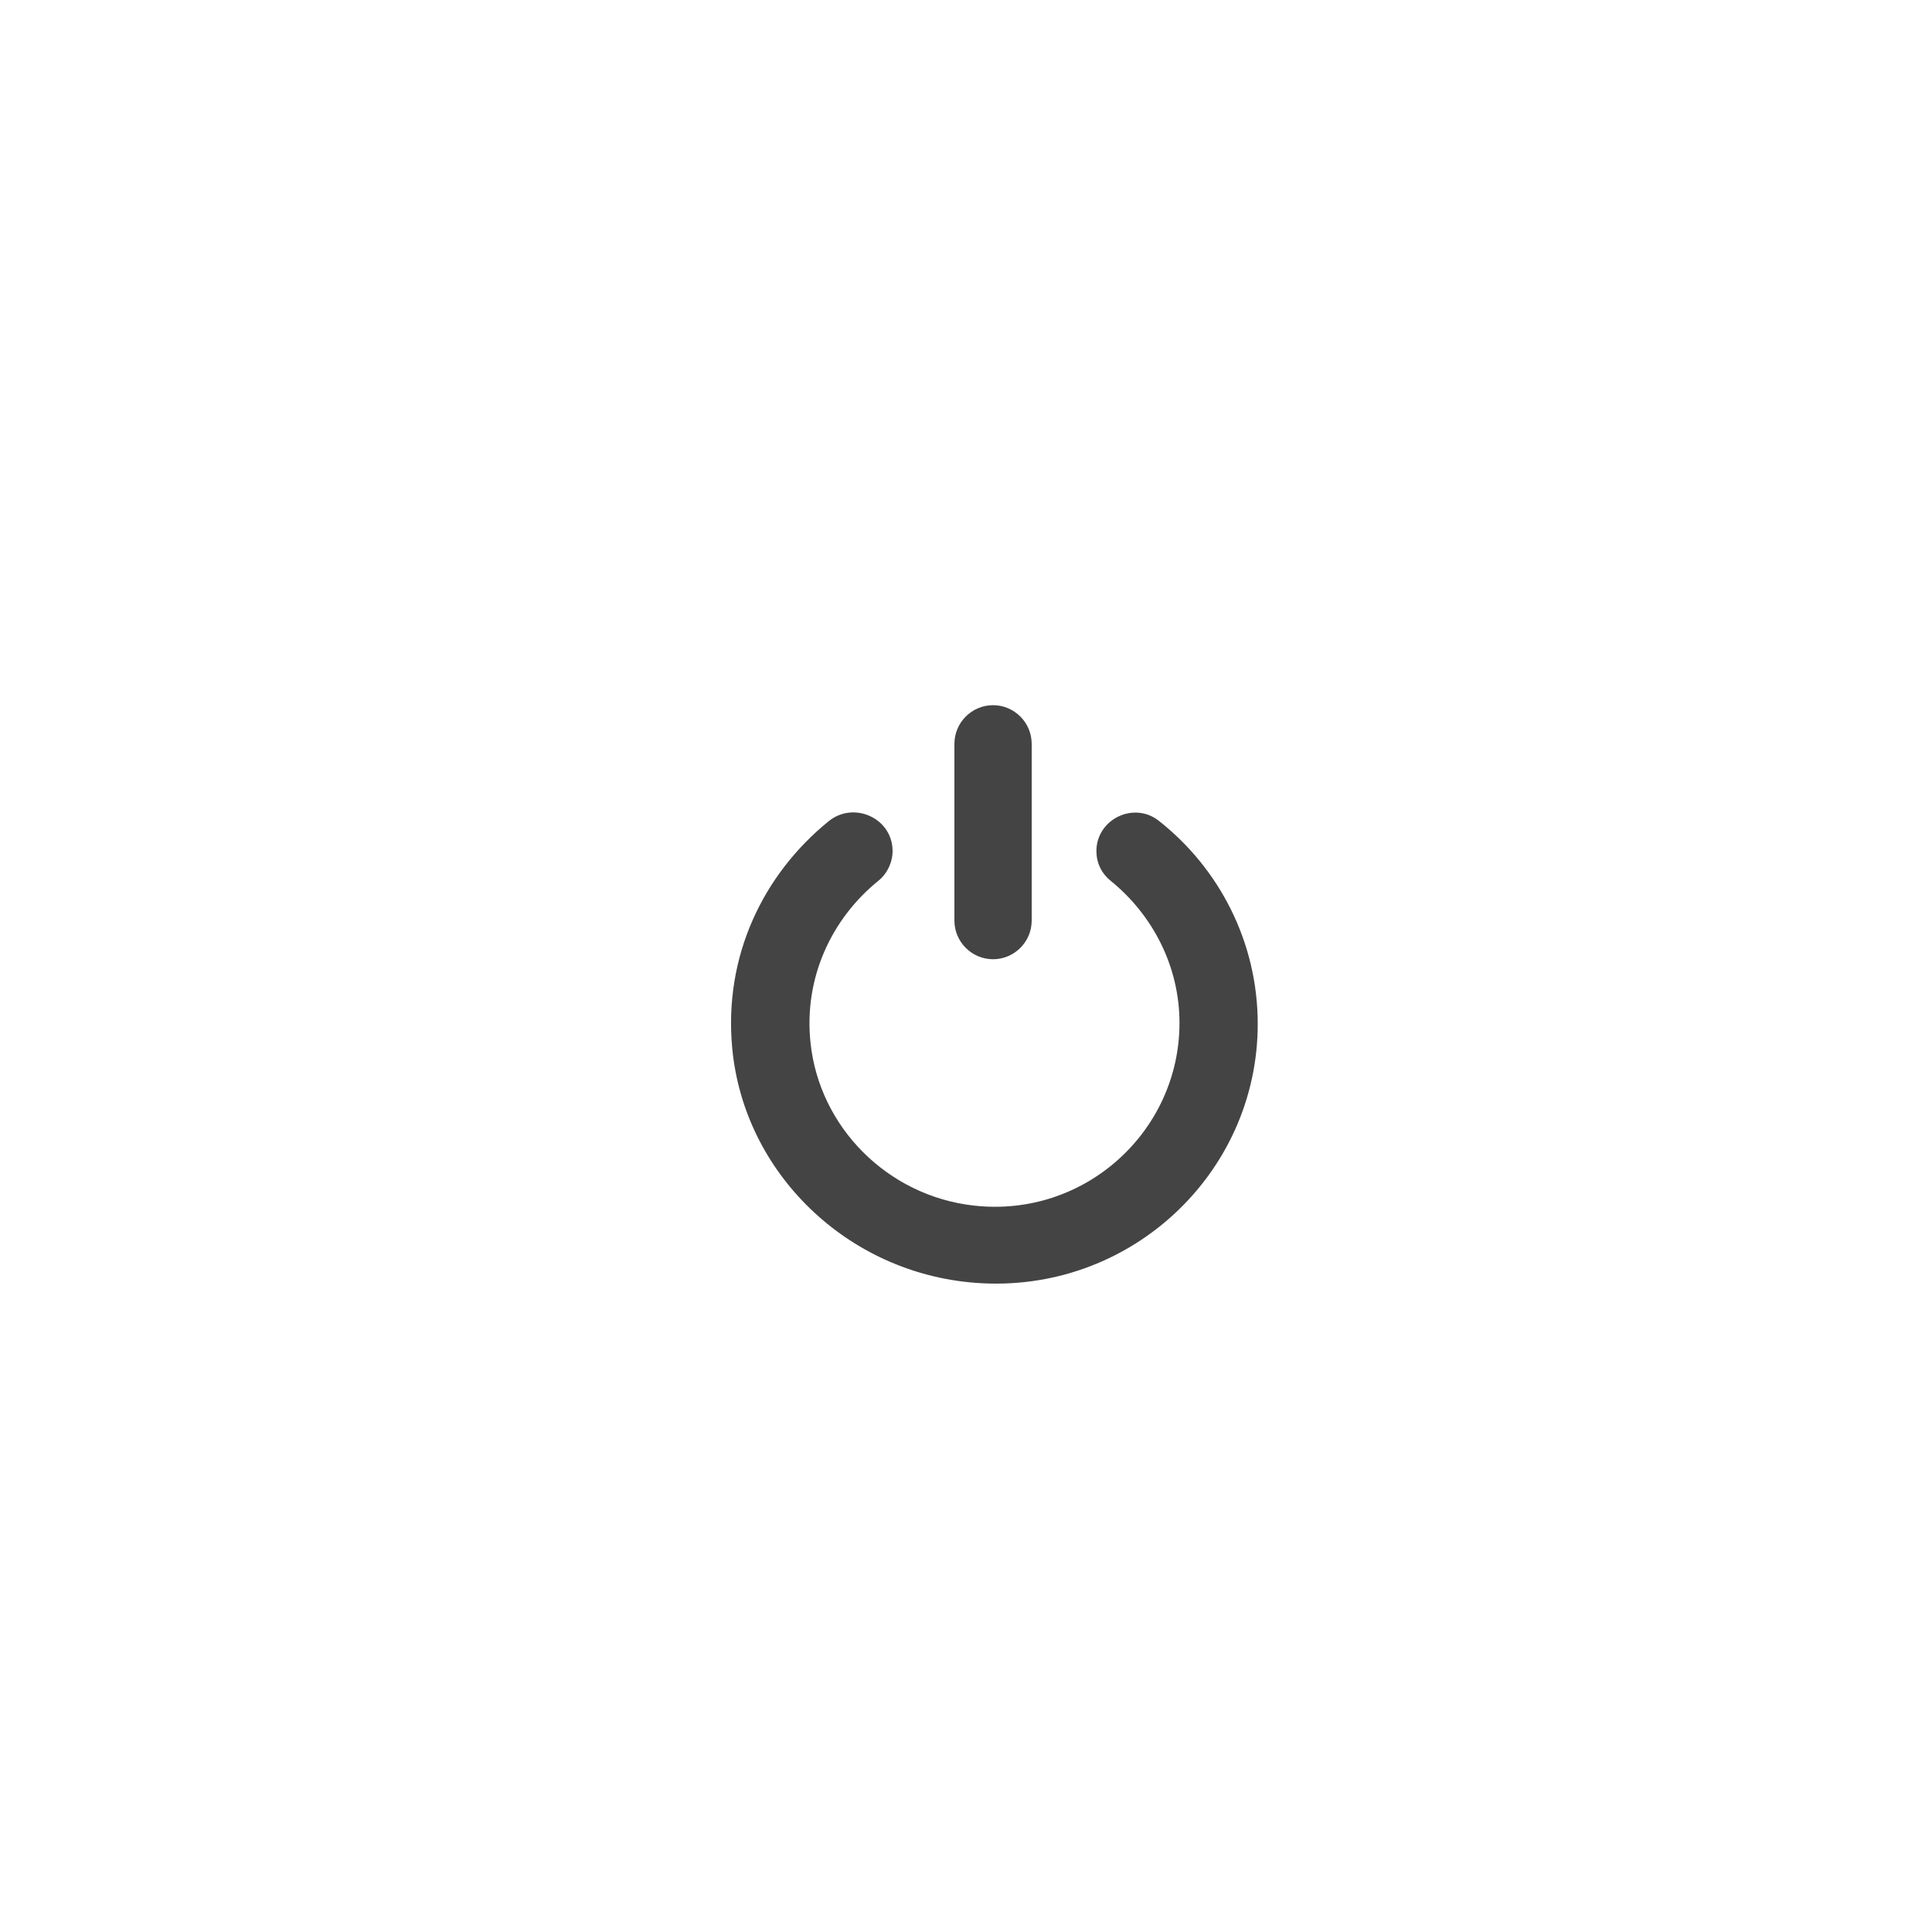 <svg xmlns="http://www.w3.org/2000/svg" xmlns:xlink="http://www.w3.org/1999/xlink" id="Layer_3" x="0px" y="0px" viewBox="0 0 200 200" style="enable-background:new 0 0 200 200;" xml:space="preserve">
<style type="text/css">
	.st0{fill:#444444;}
</style>
<path class="st0" d="M75.8,108.5c-0.9-9.5,3.2-18,10-23.5c2.6-2.1,6.6-0.3,6.6,3.1l0,0c0,1.2-0.6,2.4-1.5,3.1  c-4.8,3.9-7.7,10-7,16.7c0.9,8.8,8,15.9,16.9,16.9c11.5,1.3,21.3-7.7,21.3-18.9c0-5.9-2.8-11.2-7.1-14.7c-1-0.8-1.5-1.9-1.5-3.1l0,0  c0-3.3,3.9-5.2,6.5-3.1c6.2,4.9,10.2,12.5,10.2,21c0,15.5-13.3,28-29.2,26.8C87.7,131.8,77,121.4,75.8,108.5L75.8,108.5z M102.8,73  c-2.2,0-4,1.8-4,4v18.3c0,2.2,1.8,4,4,4c2.2,0,4-1.8,4-4V77C106.8,74.8,105,73,102.8,73L102.8,73z"></path>
</svg>